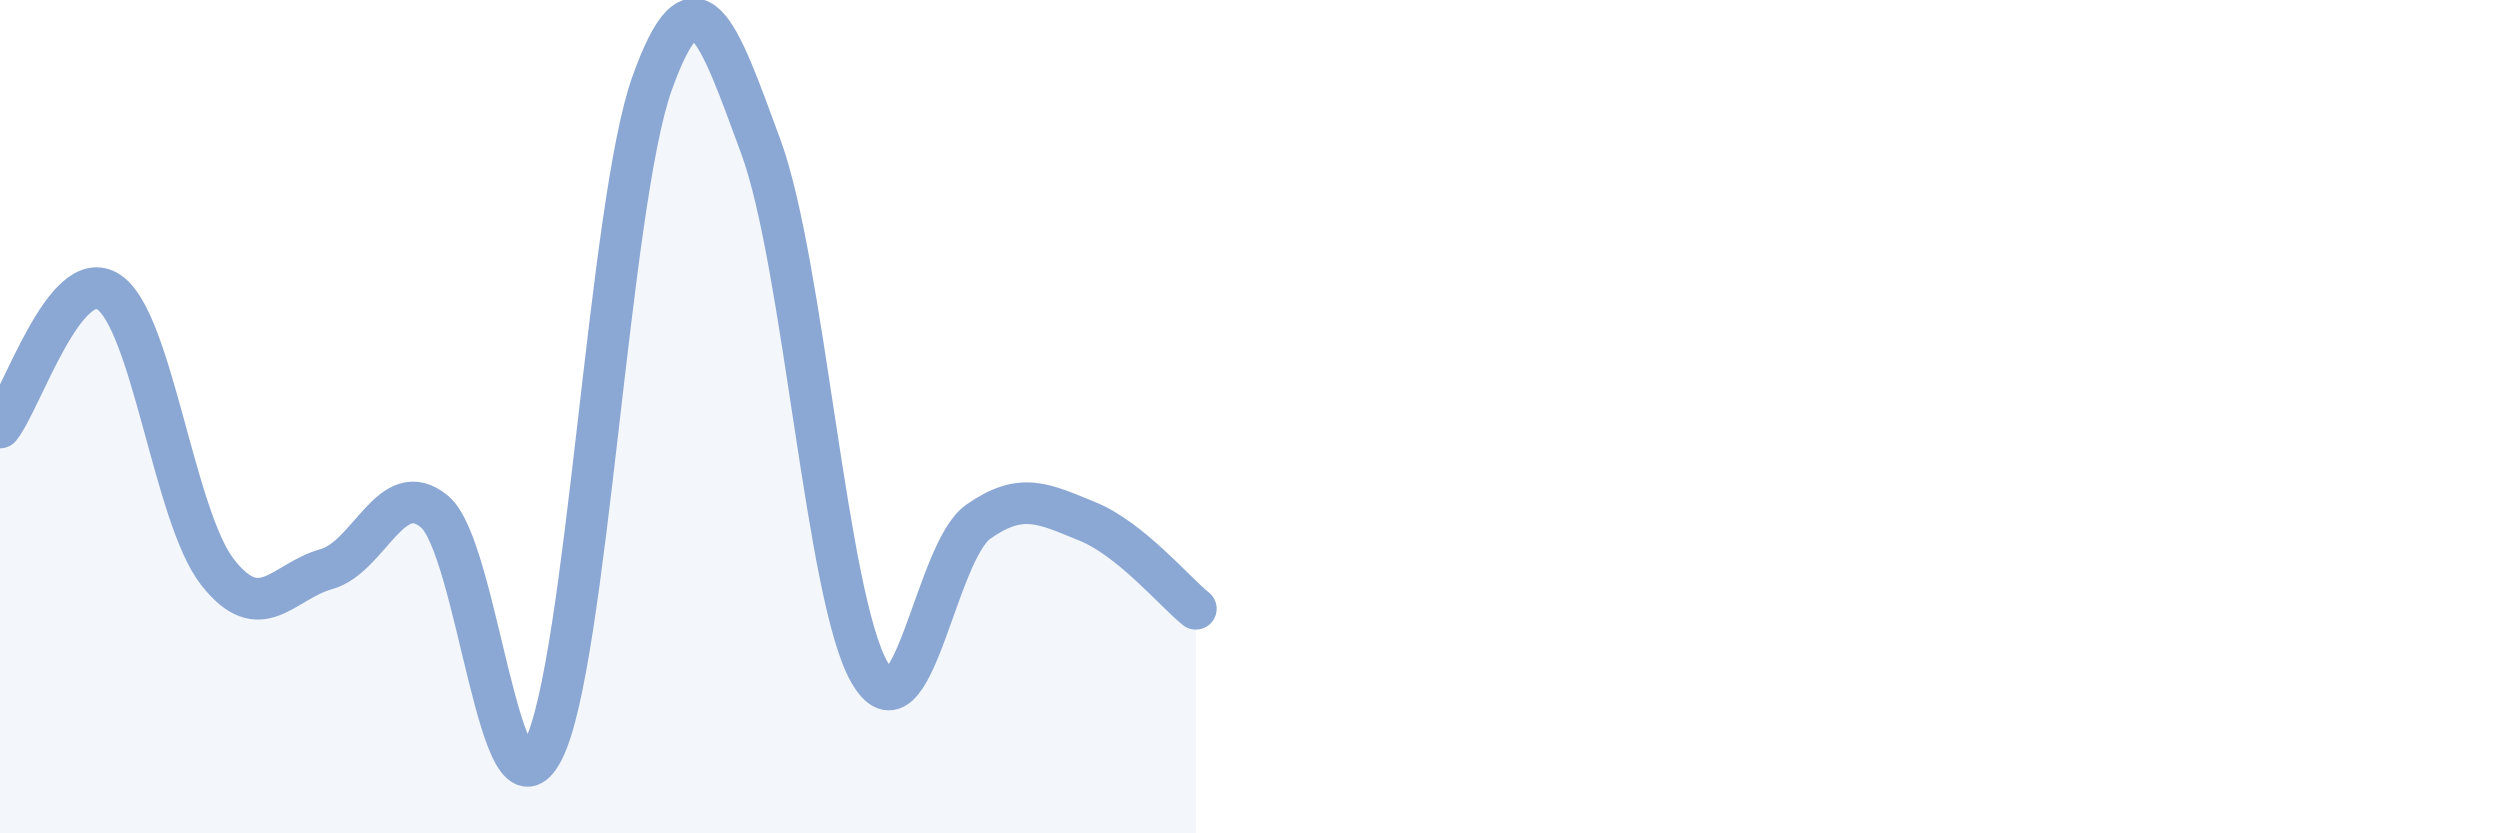 
    <svg width="60" height="20" viewBox="0 0 60 20" xmlns="http://www.w3.org/2000/svg">
      <path
        d="M 0,10.26 C 0.52,9.61 1.57,6.32 2.61,7.01 C 3.65,7.7 4.18,12.4 5.22,13.73 C 6.26,15.06 6.79,13.95 7.83,13.66 C 8.87,13.37 9.39,11.41 10.43,12.28 C 11.47,13.15 12,20.06 13.04,18 C 14.08,15.94 14.61,4.9 15.65,2 C 16.69,-0.9 17.22,0.69 18.26,3.52 C 19.3,6.35 19.83,14.34 20.87,16.14 C 21.91,17.94 22.44,13.25 23.48,12.52 C 24.52,11.79 25.05,12.09 26.09,12.51 C 27.13,12.93 28.18,14.19 28.7,14.61L28.7 20L0 20Z"
        fill="#8ba7d3"
        opacity="0.1"
        stroke-linecap="round"
        stroke-linejoin="round"
      />
      <path
        d="M 0,10.26 C 0.52,9.61 1.57,6.32 2.61,7.01 C 3.65,7.7 4.18,12.4 5.22,13.73 C 6.26,15.06 6.79,13.95 7.83,13.66 C 8.87,13.37 9.39,11.41 10.43,12.28 C 11.47,13.15 12,20.06 13.04,18 C 14.08,15.94 14.61,4.9 15.65,2 C 16.69,-0.9 17.22,0.69 18.26,3.52 C 19.3,6.35 19.83,14.34 20.87,16.14 C 21.91,17.94 22.44,13.25 23.48,12.52 C 24.52,11.79 25.05,12.09 26.09,12.51 C 27.13,12.93 28.18,14.19 28.7,14.61"
        stroke="#8ba7d3"
        stroke-width="1"
        fill="none"
        stroke-linecap="round"
        stroke-linejoin="round"
      />
    </svg>
  